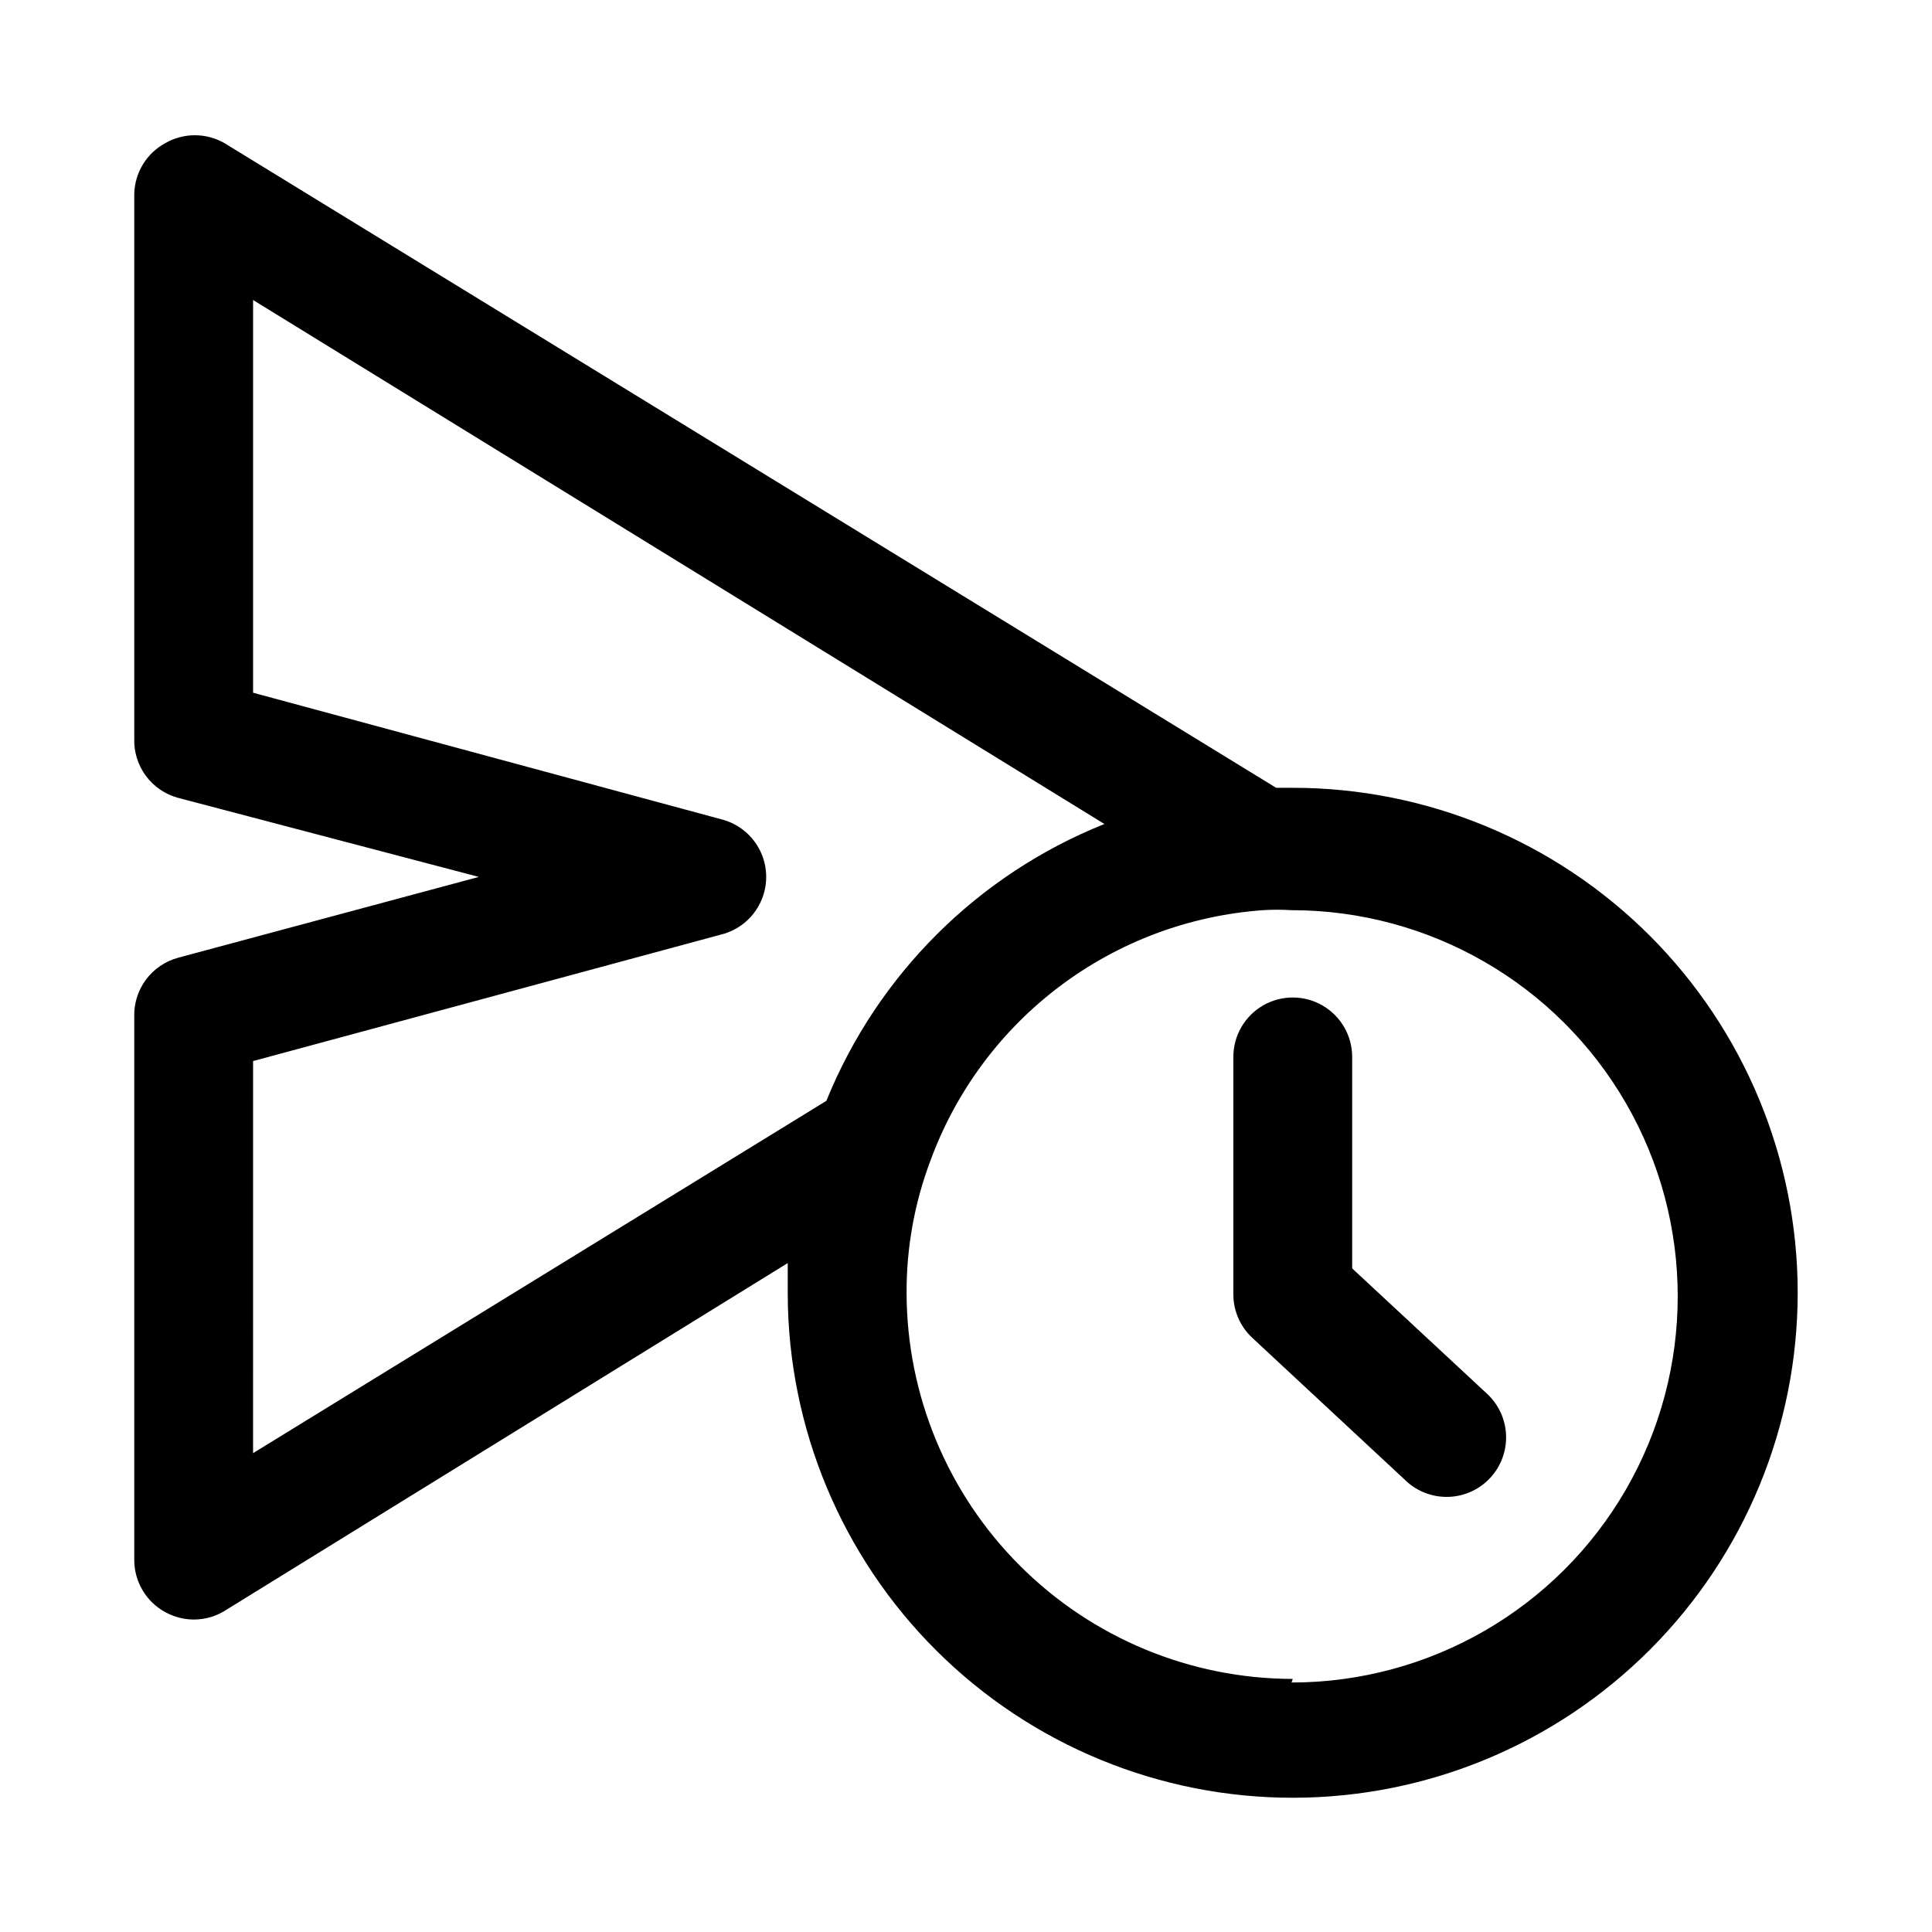 <?xml version="1.0" encoding="UTF-8"?>
<!-- Uploaded to: ICON Repo, www.iconrepo.com, Generator: ICON Repo Mixer Tools -->
<svg fill="#000000" width="800px" height="800px" version="1.1" viewBox="144 144 512 512" xmlns="http://www.w3.org/2000/svg">
 <g>
  <path d="m486.59 352.77h-4.41l-278.67-170.82c-2.391-1.383-5.106-2.109-7.871-2.109-2.762 0-5.477 0.727-7.871 2.109-4.918 2.684-8.035 7.781-8.188 13.379v144.38c-0.121 3.555 0.965 7.047 3.078 9.902 2.117 2.859 5.137 4.918 8.574 5.84l79.664 20.941-79.664 21.41c-3.438 0.926-6.457 2.981-8.574 5.84-2.113 2.859-3.199 6.352-3.078 9.906v143.9c0.008 2.852 0.789 5.641 2.258 8.082 1.469 2.441 3.574 4.438 6.086 5.773 2.273 1.227 4.816 1.879 7.398 1.891 3.141 0.008 6.211-0.926 8.816-2.676l148.62-91.789v8.344c0.125 35.465 14.324 69.43 39.477 94.434 25.148 25.004 59.199 39.004 94.664 38.918 35.465-0.082 69.445-14.238 94.477-39.363 25.035-25.121 39.074-59.152 39.031-94.617-0.043-35.465-14.16-69.465-39.25-94.527-25.094-25.062-59.109-39.141-94.574-39.141zm-275.52 72.422 124.06-33.535c4.574-1.145 8.391-4.277 10.406-8.539 2.016-4.262 2.016-9.199 0-13.461-2.016-4.262-5.832-7.394-10.406-8.543l-124.06-33.535v-104.07l225.61 138.86c-33.52 13.414-60.125 39.906-73.684 73.367l-151.93 93.363zm275.52 163.74c-27.129-0.039-53.133-10.836-72.316-30.02-19.184-19.18-29.977-45.188-30.02-72.316-0.043-11.938 2.09-23.781 6.297-34.949 6.723-18.398 18.625-34.461 34.266-46.25 15.645-11.789 34.363-18.801 53.902-20.191 2.516-0.156 5.039-0.156 7.559 0 36.559 0 70.344 19.504 88.625 51.168 18.281 31.664 18.281 70.672 0 102.34s-52.066 51.168-88.625 51.168z"/>
  <path d="m502.34 480.14v-56.051c0-5.625-3-10.82-7.875-13.633-4.871-2.812-10.871-2.812-15.742 0s-7.871 8.008-7.871 13.633v62.977c0.012 4.363 1.836 8.527 5.039 11.492l40.777 37.941-0.004 0.004c3.07 2.84 7.141 4.344 11.32 4.18 4.176-0.16 8.121-1.977 10.961-5.047 2.836-3.07 4.34-7.141 4.18-11.316-0.164-4.18-1.977-8.121-5.047-10.961z"/>
 </g>
</svg>